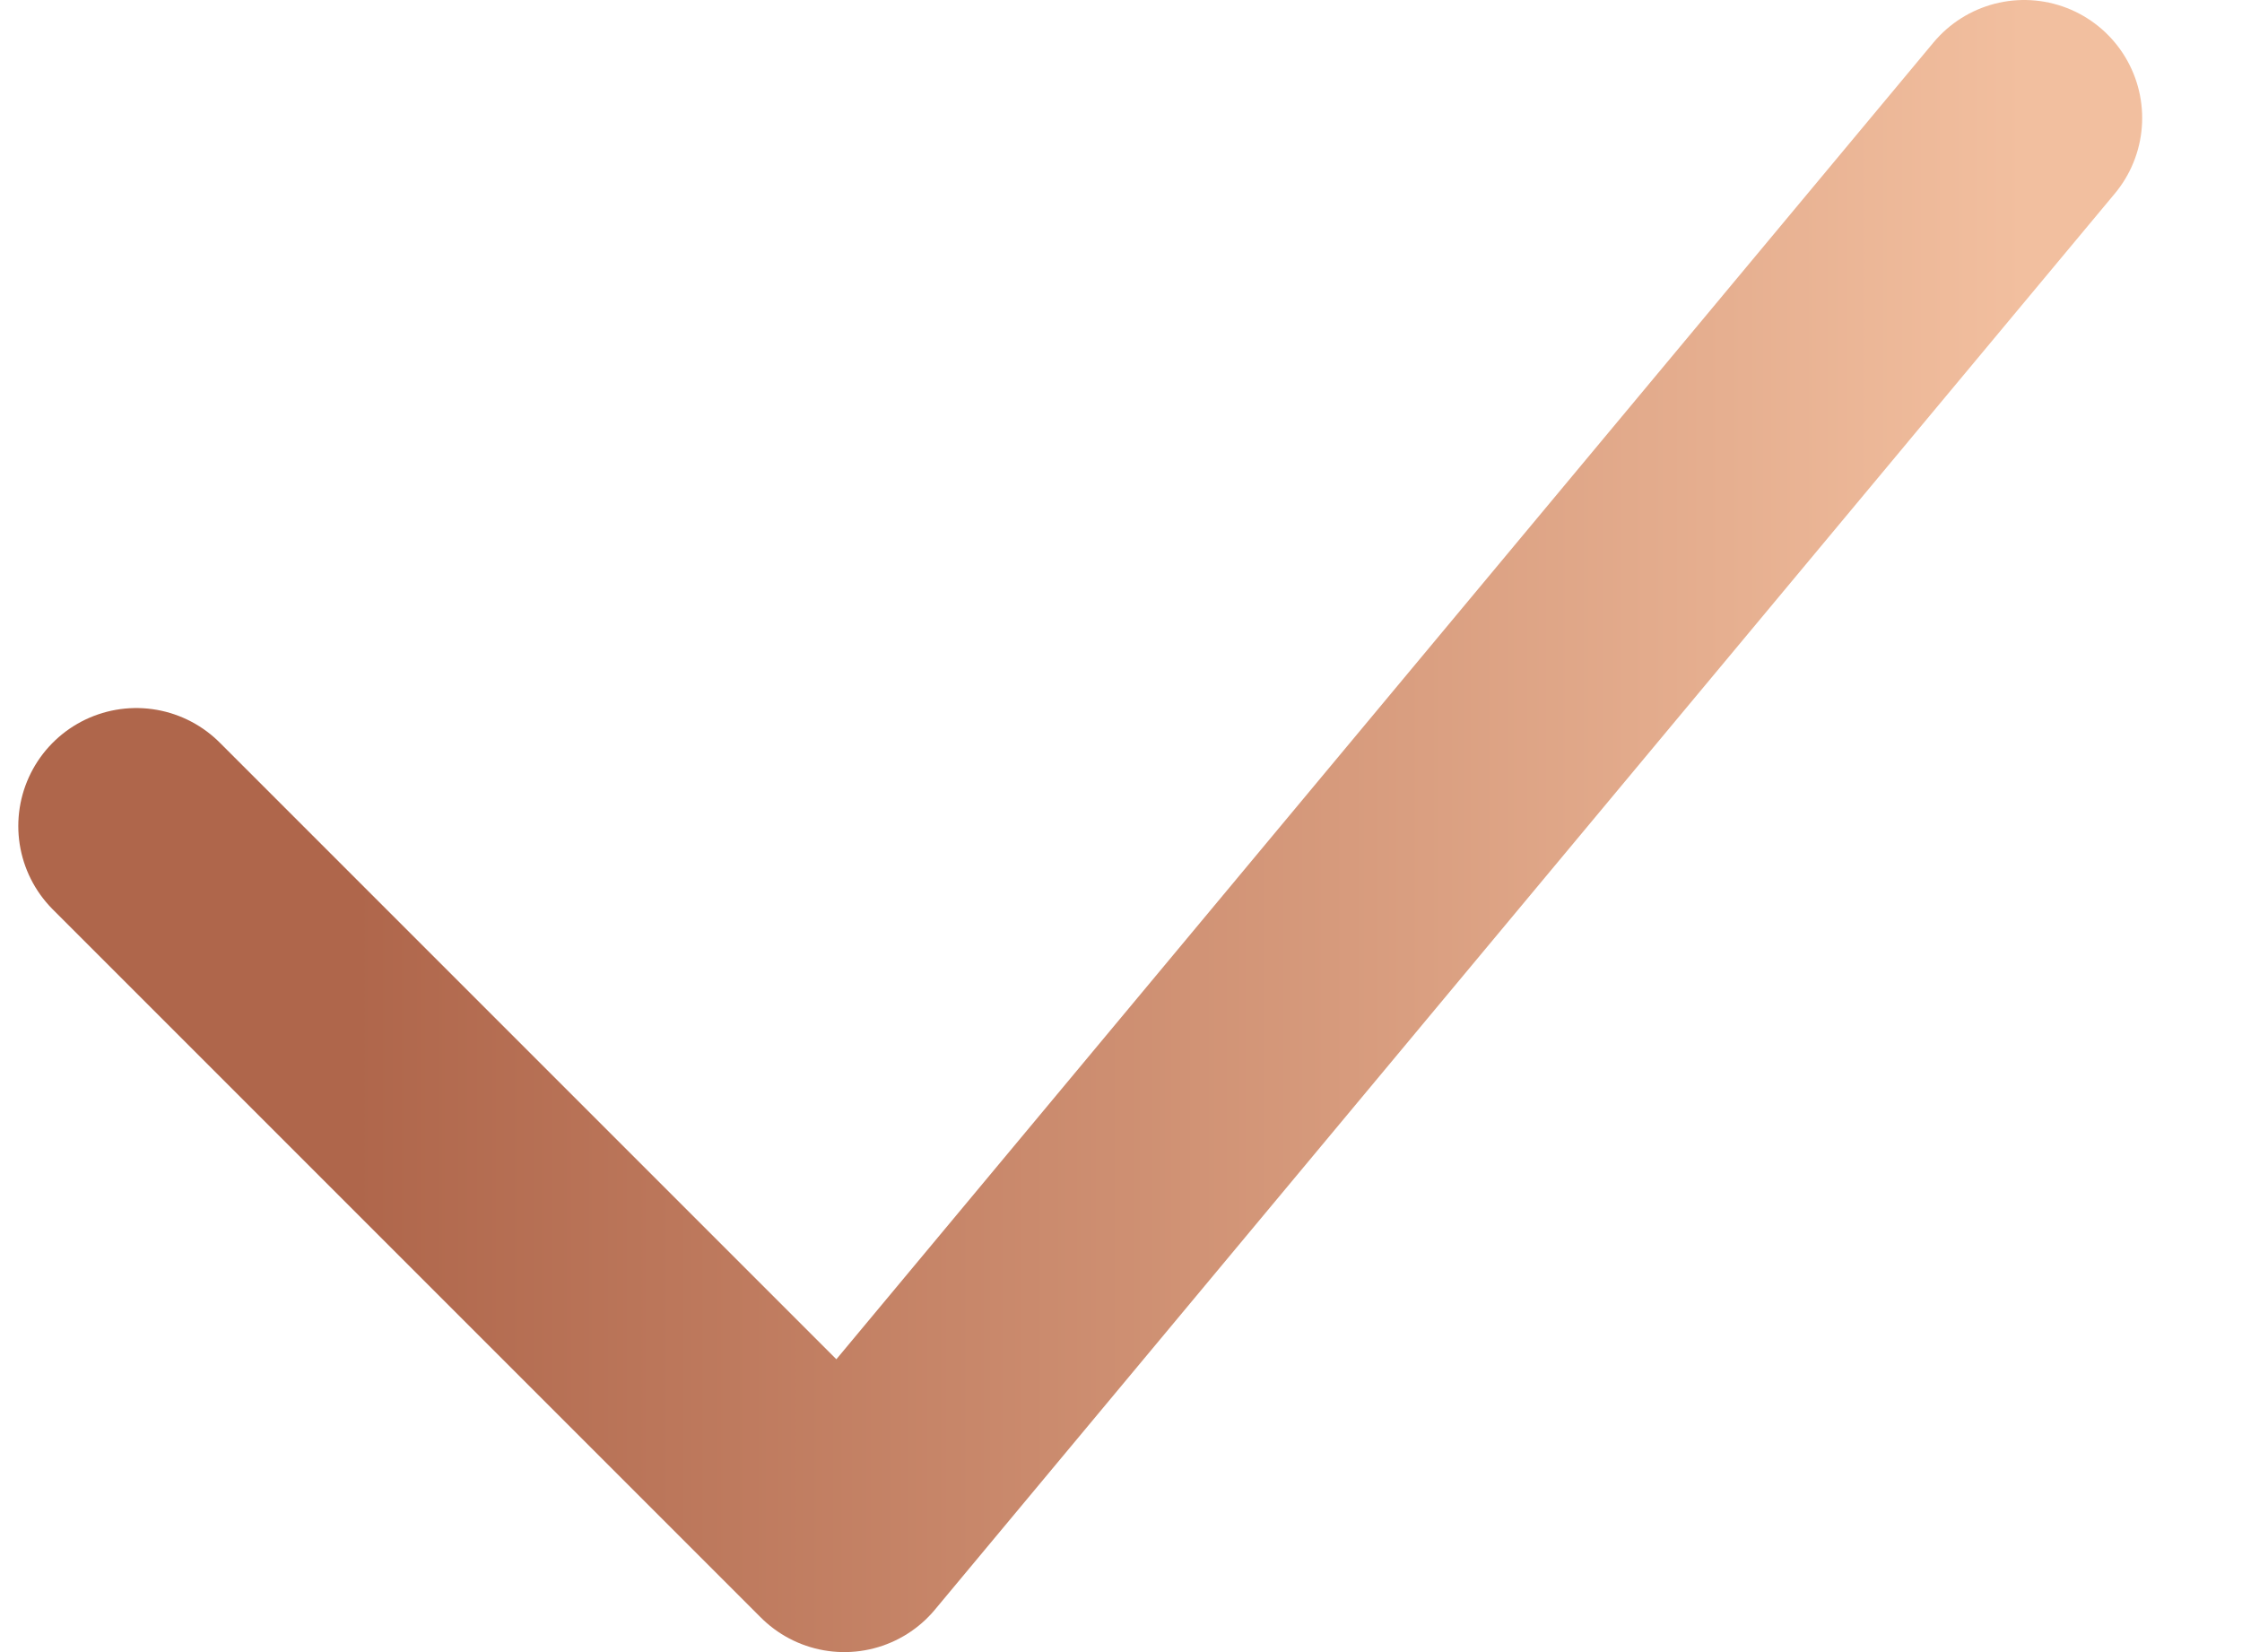 <svg width="19" height="14" viewBox="0 0 19 14" fill="none" xmlns="http://www.w3.org/2000/svg">
<path d="M1.155 7L7.155 13L17.154 1" stroke="url(#paint0_linear)" stroke-width="2" stroke-linecap="round" stroke-linejoin="round"/>
<defs>
<linearGradient id="paint0_linear" x1="17.154" y1="7" x2="1.155" y2="7" gradientUnits="userSpaceOnUse">
<stop stop-color="#F2BF9F"/>
<stop offset="0.884" stop-color="#AF664B"/>
</linearGradient>
</defs>
</svg>
